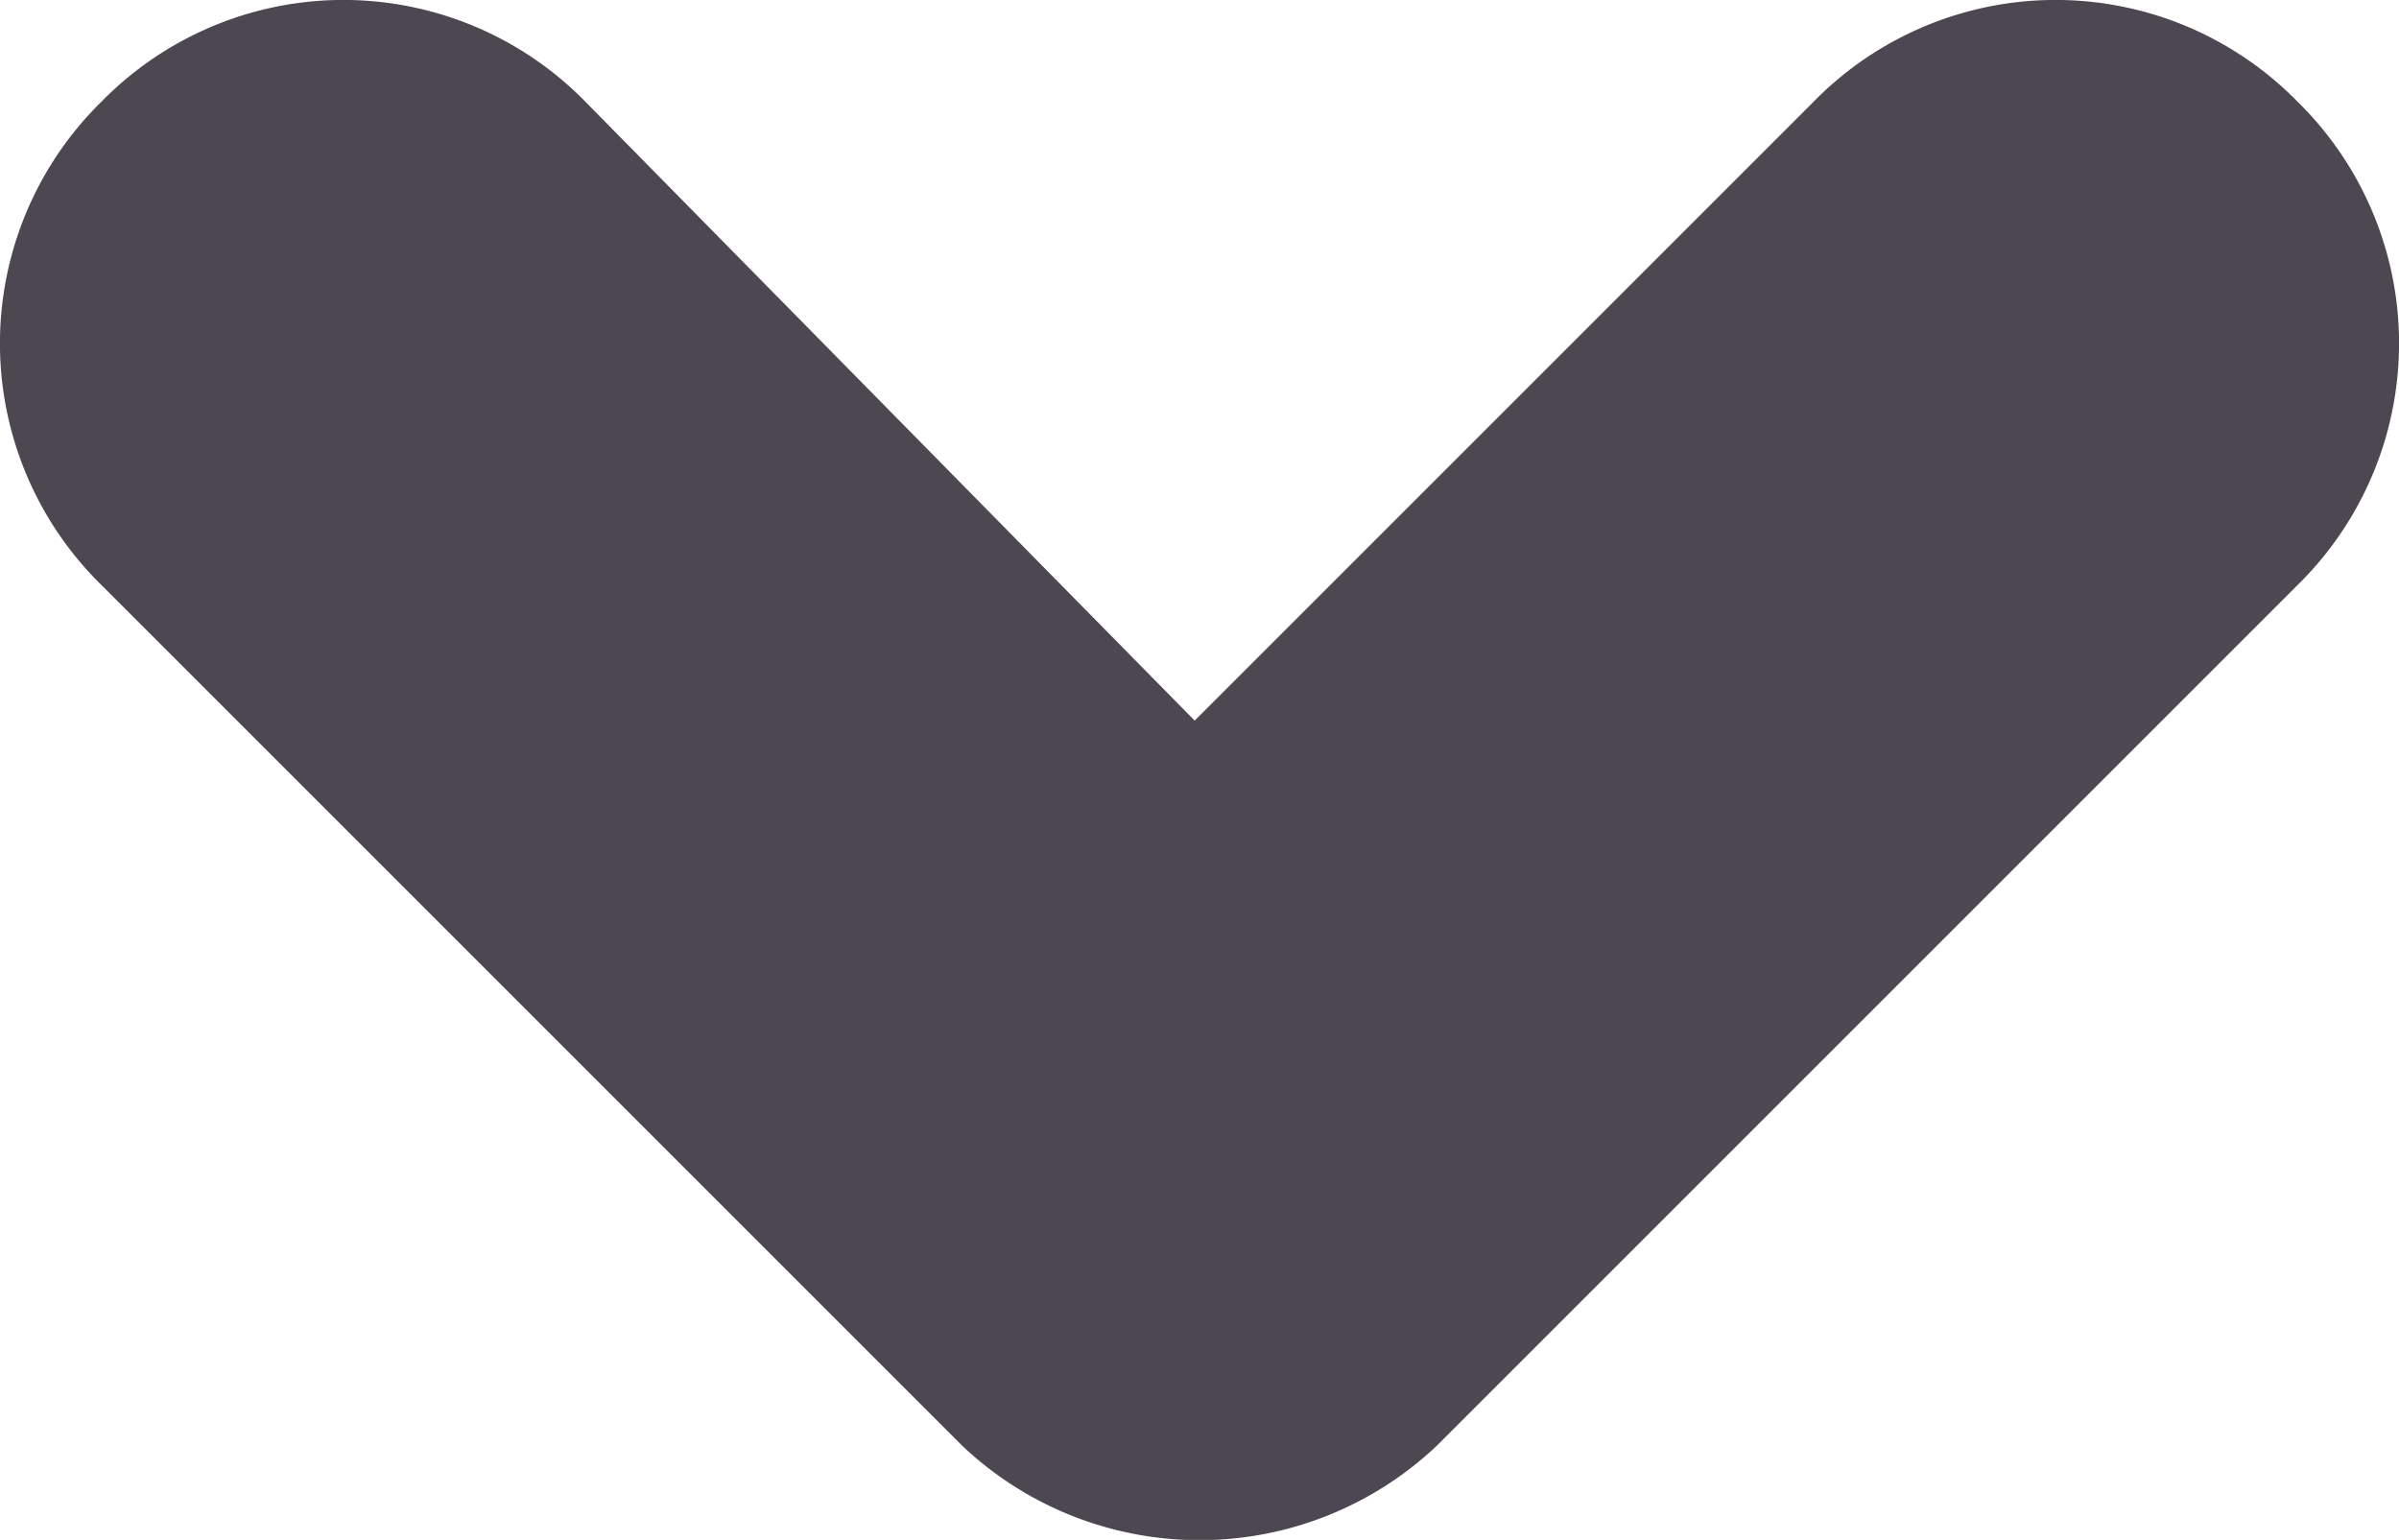 <svg xmlns="http://www.w3.org/2000/svg" viewBox="0 0 24.8 15.92"><title>icon-chevronDown_colorDark</title><path d="M9.95,14.95a3.57,3.57,0,0,0,4.9,0l8.9-8.9a3.5,3.5,0,0,0,0-5,3.5,3.5,0,0,0-5,0h0l-6.4,6.4-6.3-6.4a3.5,3.5,0,0,0-5,0,3.5,3.5,0,0,0,0,5l8.9,8.9Z" fill="#4d4751"/></svg>